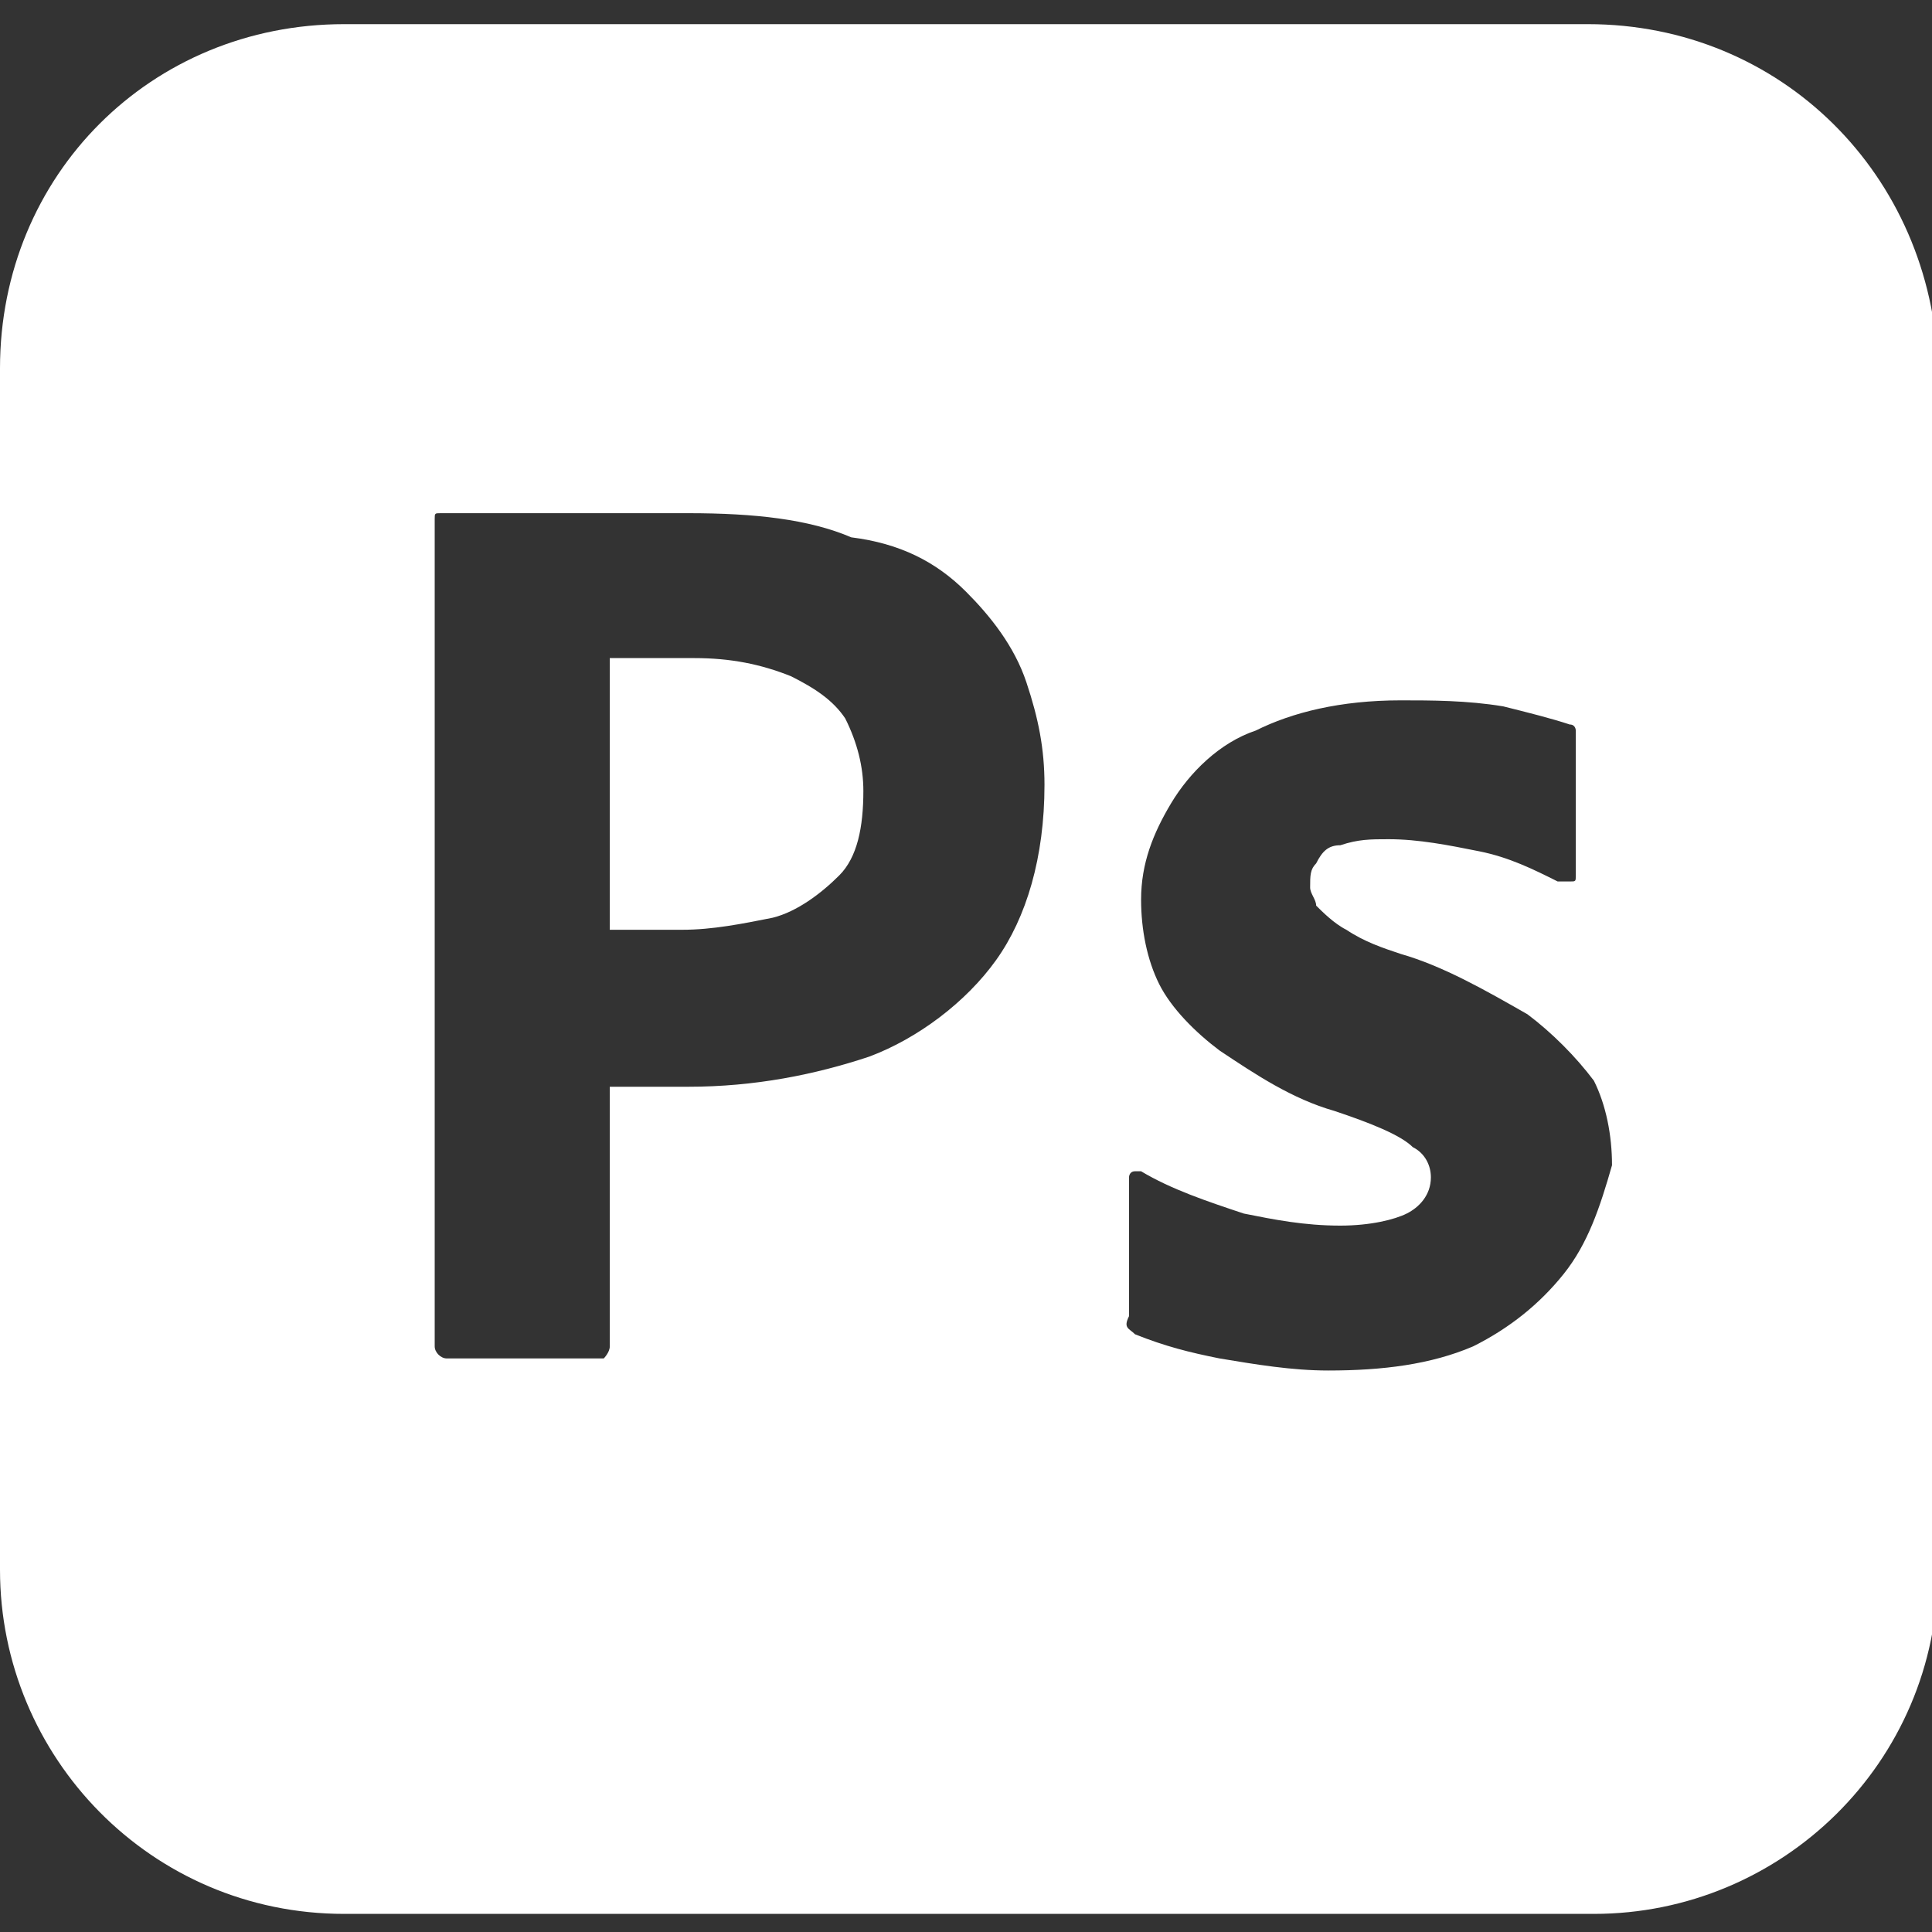 <?xml version="1.0" encoding="UTF-8"?> <svg xmlns="http://www.w3.org/2000/svg" xmlns:xlink="http://www.w3.org/1999/xlink" version="1.1" id="Ebene_1" x="0px" y="0px" viewBox="0 0 32 32" style="enable-background:new 0 0 32 32;" xml:space="preserve"><rect x="0" y="0" width="32" height="32" fill="#333333" stroke="none"/> <style type="text/css"> .st0{fill:#FFFFFF;} </style> <path class="st0" d="M13.1,11.2c-0.5-0.2-1-0.3-1.6-0.3c-0.3,0-0.7,0-0.9,0c-0.3,0-0.5,0-0.5,0v4.5c0.2,0,0.4,0,0.5,0h0.7 c0.5,0,1-0.1,1.5-0.2c0.4-0.1,0.8-0.4,1.1-0.7c0.3-0.3,0.4-0.8,0.4-1.4c0-0.4-0.1-0.8-0.3-1.2C13.8,11.6,13.5,11.4,13.1,11.2z M26.3,0.4H5.7C2.5,0.4,0,2.9,0,6.1v19.9c0,3.1,2.5,5.7,5.7,5.7h20.7c3.1,0,5.7-2.5,5.7-5.7V6.1C32,2.9,29.5,0.4,26.3,0.4z M16.5,15.9c-0.5,0.7-1.3,1.3-2.1,1.6c-0.9,0.3-1.9,0.5-3,0.5c-0.3,0-0.5,0-0.7,0c-0.1,0-0.3,0-0.6,0v4.3c0,0.1-0.1,0.2-0.1,0.2H7.4 c-0.1,0-0.2-0.1-0.2-0.2V8.6c0-0.1,0-0.1,0.1-0.1c0.2,0,0.4,0,0.7,0c0.3,0,0.7,0,1,0c0.4,0,0.7,0,1.2,0s0.8,0,1.2,0 c1.1,0,2,0.1,2.7,0.4C14.9,9,15.5,9.3,16,9.8c0.4,0.4,0.8,0.9,1,1.5c0.2,0.6,0.3,1.1,0.3,1.7C17.3,14.2,17,15.2,16.5,15.9z M25.9,21.1c-0.4,0.5-0.9,0.9-1.5,1.2c-0.7,0.3-1.5,0.4-2.4,0.4c-0.6,0-1.2-0.1-1.8-0.2c-0.5-0.1-0.9-0.2-1.4-0.4 c-0.1-0.1-0.2-0.1-0.1-0.3v-2.3c0,0,0-0.1,0.1-0.1c0,0,0.1,0,0.1,0c0.5,0.3,1.1,0.5,1.7,0.7c0.5,0.1,1,0.2,1.6,0.2 c0.5,0,0.9-0.1,1.1-0.2c0.2-0.1,0.4-0.3,0.4-0.6c0-0.2-0.1-0.4-0.3-0.5c-0.2-0.2-0.7-0.4-1.3-0.6c-0.7-0.2-1.3-0.6-1.9-1 c-0.4-0.3-0.8-0.7-1-1.1c-0.2-0.4-0.3-0.9-0.3-1.4c0-0.6,0.2-1.1,0.5-1.6c0.3-0.5,0.8-1,1.4-1.2c0.6-0.3,1.4-0.5,2.4-0.5 c0.5,0,1.1,0,1.7,0.1c0.4,0.1,0.8,0.2,1.1,0.3c0.1,0,0.1,0.1,0.1,0.1c0,0.1,0,0.1,0,0.2v2.2c0,0.1,0,0.1-0.1,0.1c-0.1,0-0.2,0-0.2,0 c-0.4-0.2-0.8-0.4-1.3-0.5c-0.5-0.1-1-0.2-1.5-0.2c-0.3,0-0.5,0-0.8,0.1c-0.2,0-0.3,0.1-0.4,0.3c-0.1,0.1-0.1,0.2-0.1,0.4 c0,0.1,0.1,0.2,0.1,0.3c0.1,0.1,0.3,0.3,0.5,0.4c0.3,0.2,0.6,0.3,0.9,0.4c0.7,0.2,1.4,0.6,2.1,1c0.4,0.3,0.8,0.7,1.1,1.1 c0.2,0.4,0.3,0.9,0.3,1.4C26.5,20,26.3,20.6,25.9,21.1z"></path> </svg> 